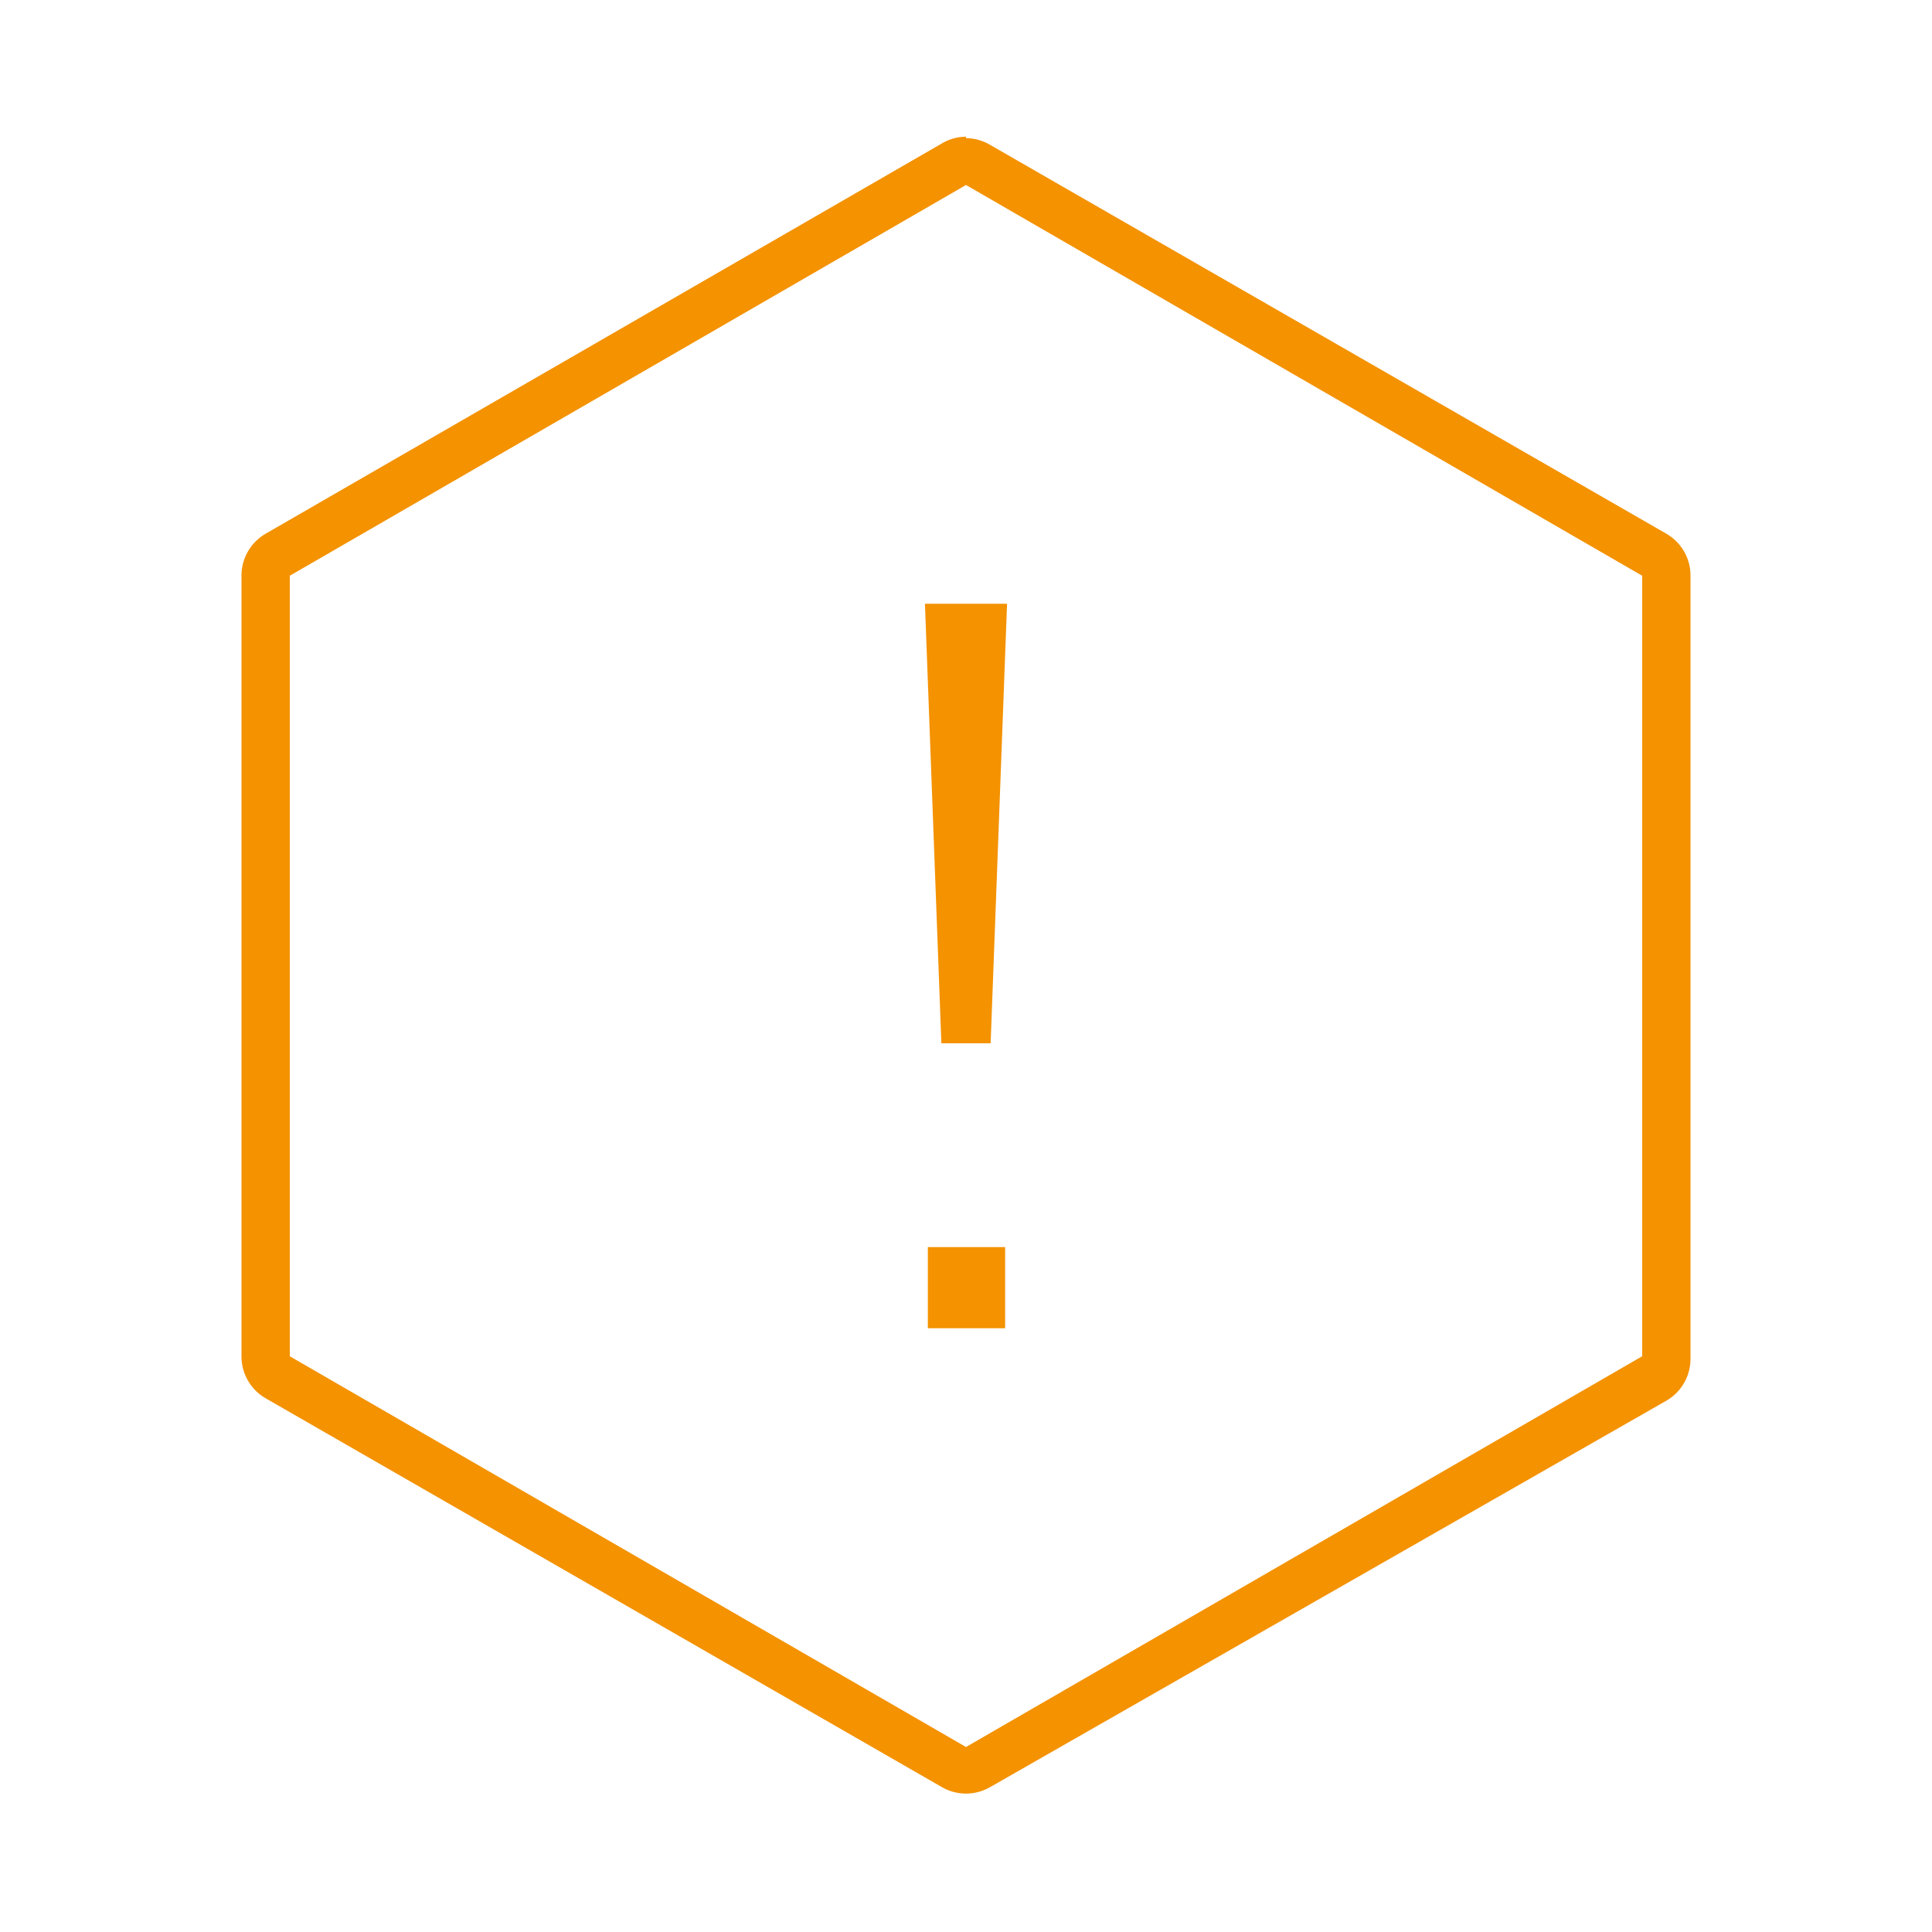 <svg data-name="Layer 1" xmlns="http://www.w3.org/2000/svg" viewBox="0 0 40 40"><path d="M20 2.83v1l14 8.09v16.16l-14 8.09-14-8.09V11.92l14-8.09v-1m0 0a1 1 0 0 0-.5.14l-14 8.08a1 1 0 0 0-.5.87v16.16a1 1 0 0 0 .5.87l14 8.05a1 1 0 0 0 1 0l14-8a1 1 0 0 0 .5-.87V11.92a1 1 0 0 0-.5-.87L20.5 3a1 1 0 0 0-.5-.14z" fill="#f49200"/><path d="M19.21 27.5v-1.68h1.6v1.68zm.28-5.9l-.34-9.1h1.7l-.34 9.1z" fill="#f49200"/></svg>